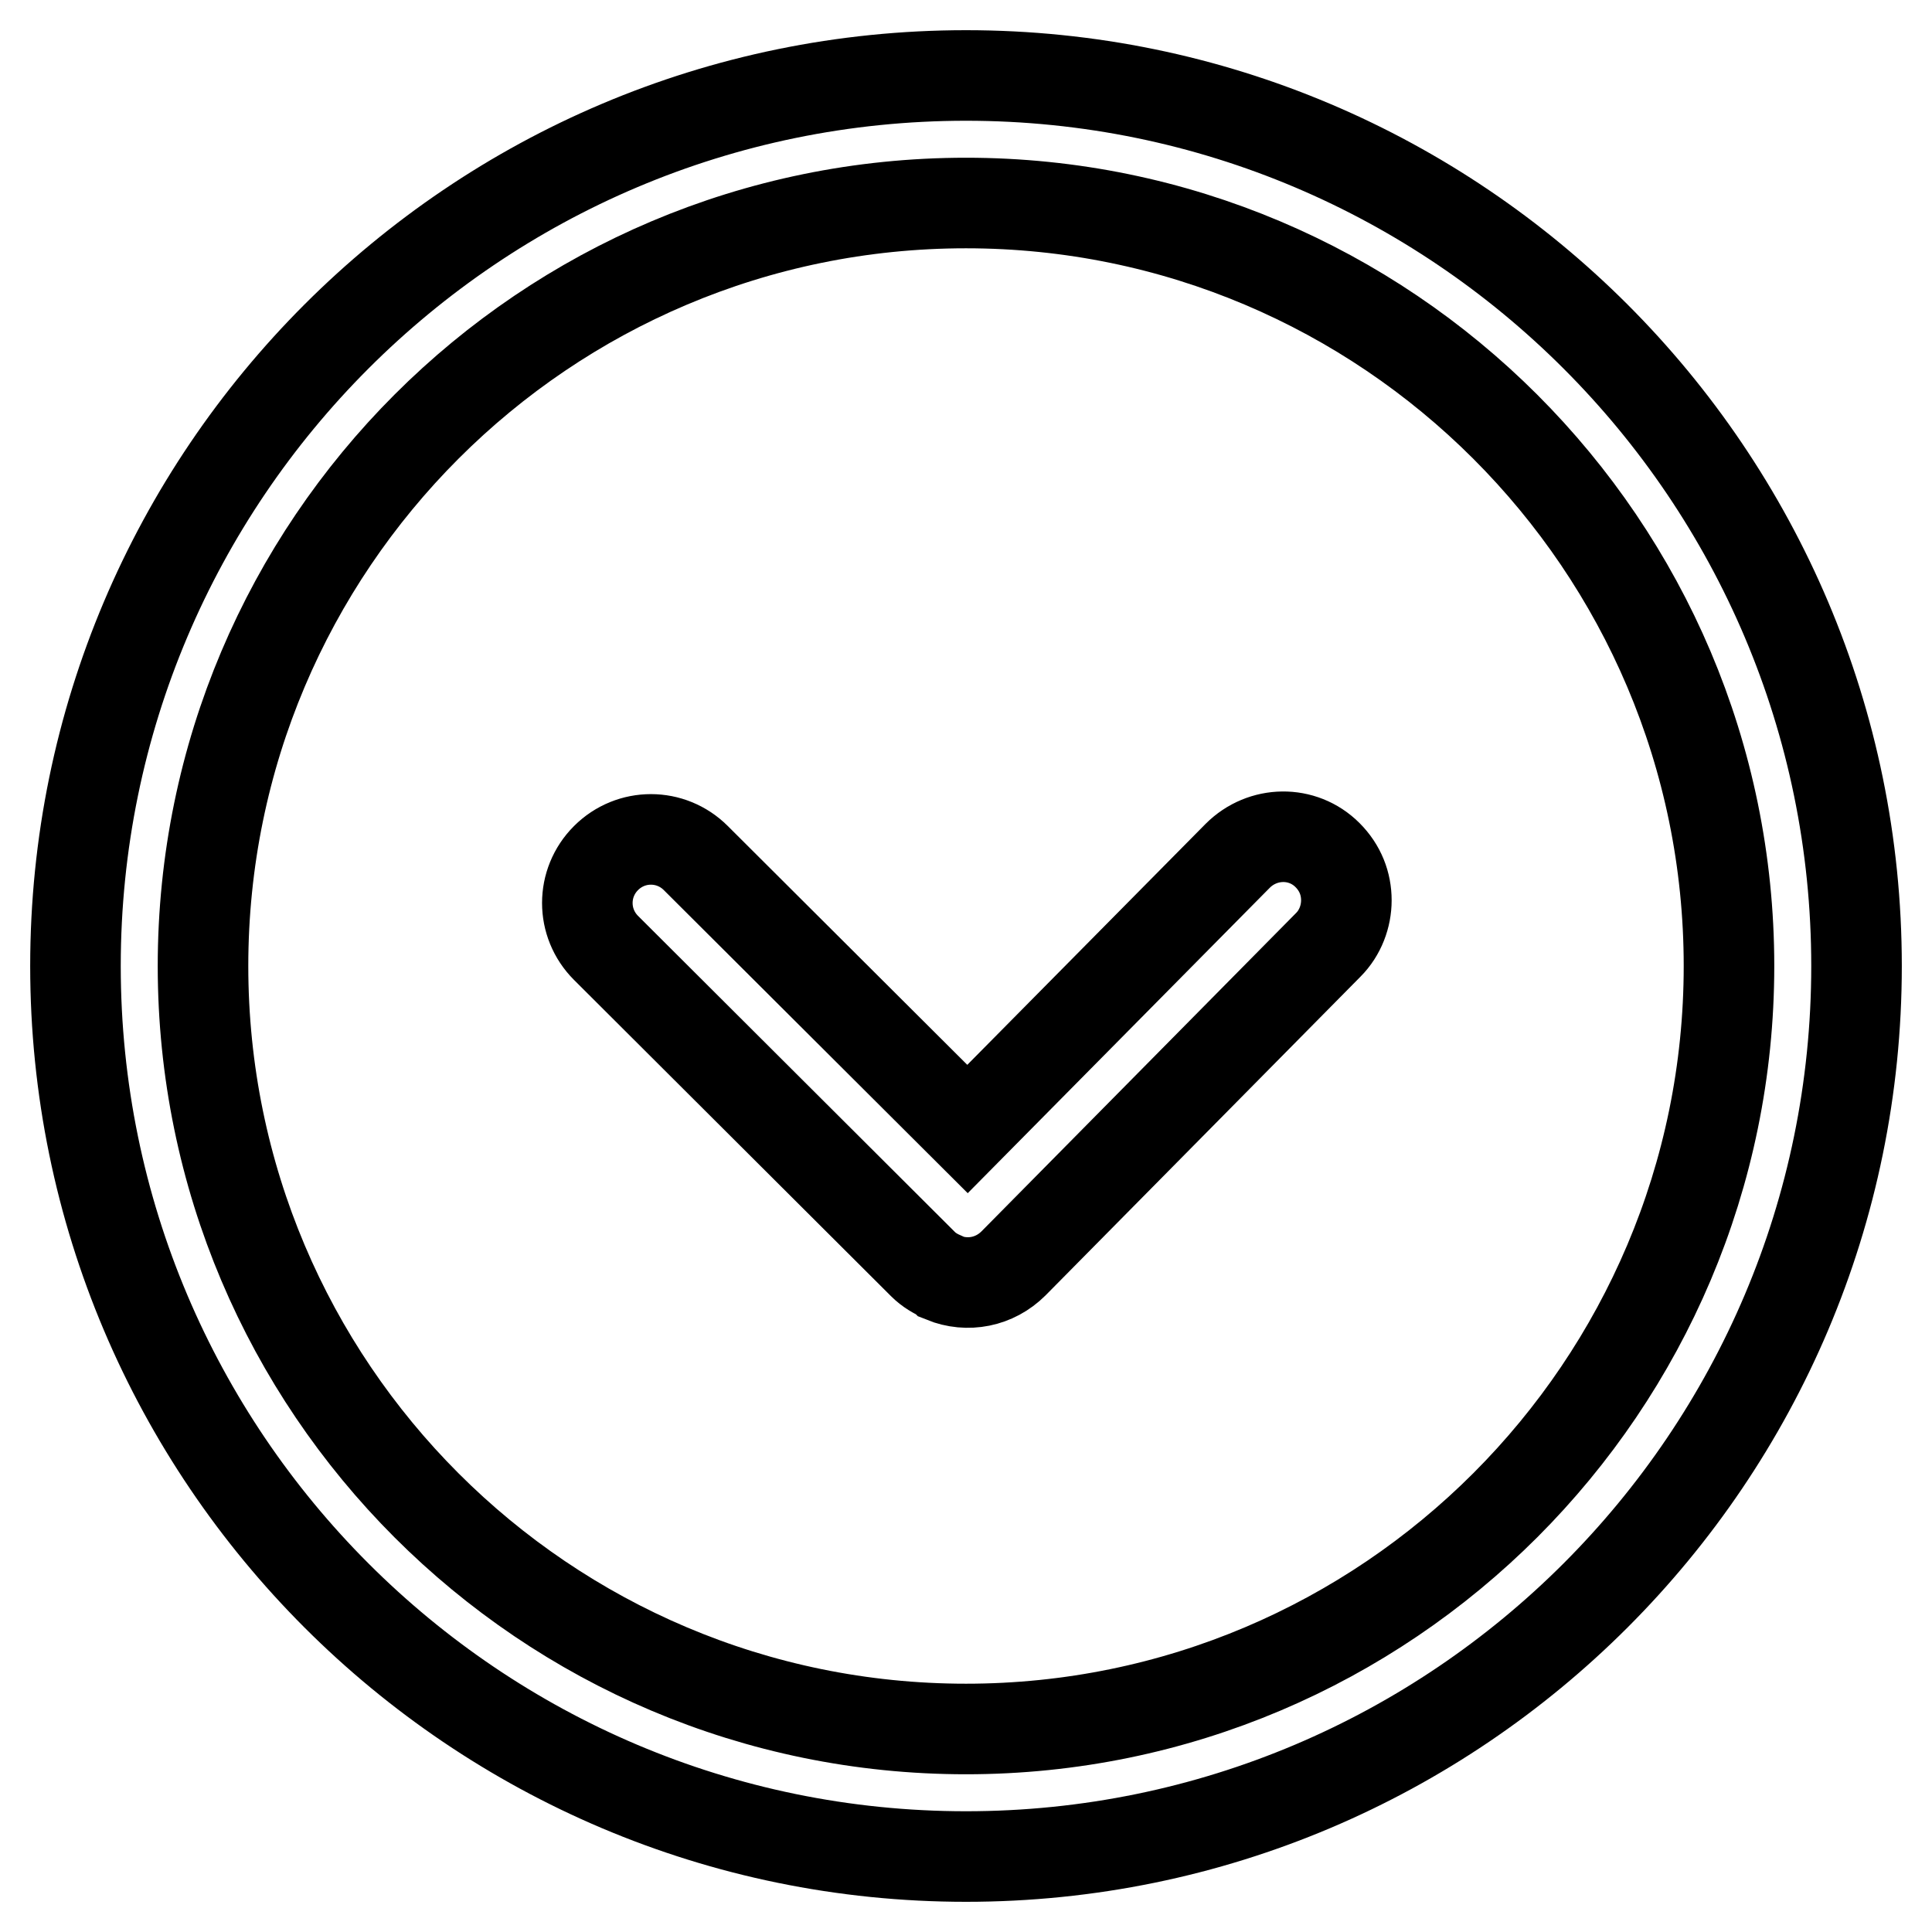 <?xml version="1.0" encoding="utf-8"?>
<!-- Svg Vector Icons : http://www.onlinewebfonts.com/icon -->
<!DOCTYPE svg PUBLIC "-//W3C//DTD SVG 1.1//EN" "http://www.w3.org/Graphics/SVG/1.1/DTD/svg11.dtd">
<svg version="1.1" xmlns="http://www.w3.org/2000/svg" xmlns:xlink="http://www.w3.org/1999/xlink" x="0px" y="0px" viewBox="0 0 256 256" enable-background="new 0 0 256 256" xml:space="preserve">
<g> <path stroke-width="12" fill-opacity="0" stroke="#000000"  d="M128,246c-65.1,0-118-52.9-118-118S62.9,10,128,10s118,52.9,118,118S193.1,246,128,246z M128,229.1 c55.8,0,101.1-45.4,101.1-101.1c0-55.8-45.4-101.1-101.1-101.1C72.2,26.9,26.9,72.2,26.9,128C26.9,183.8,72.2,229.1,128,229.1z  M134.3,167.4l41.7-42.2c1.6-1.6,2.4-3.8,2.4-5.9c0-2.2-0.8-4.3-2.5-6c-3.3-3.3-8.6-3.2-11.9,0.1l-35.8,36.2l-36-35.9 c-3.3-3.3-8.6-3.3-11.9,0c-3.3,3.3-3.3,8.6,0,11.9l42,41.9c0,0,0,0,0,0c0,0,0,0,0,0c0.8,0.8,1.7,1.3,2.6,1.7c0,0,0.1,0.1,0.1,0.1 C128.2,170.6,131.8,169.9,134.3,167.4z"/></g>
</svg>